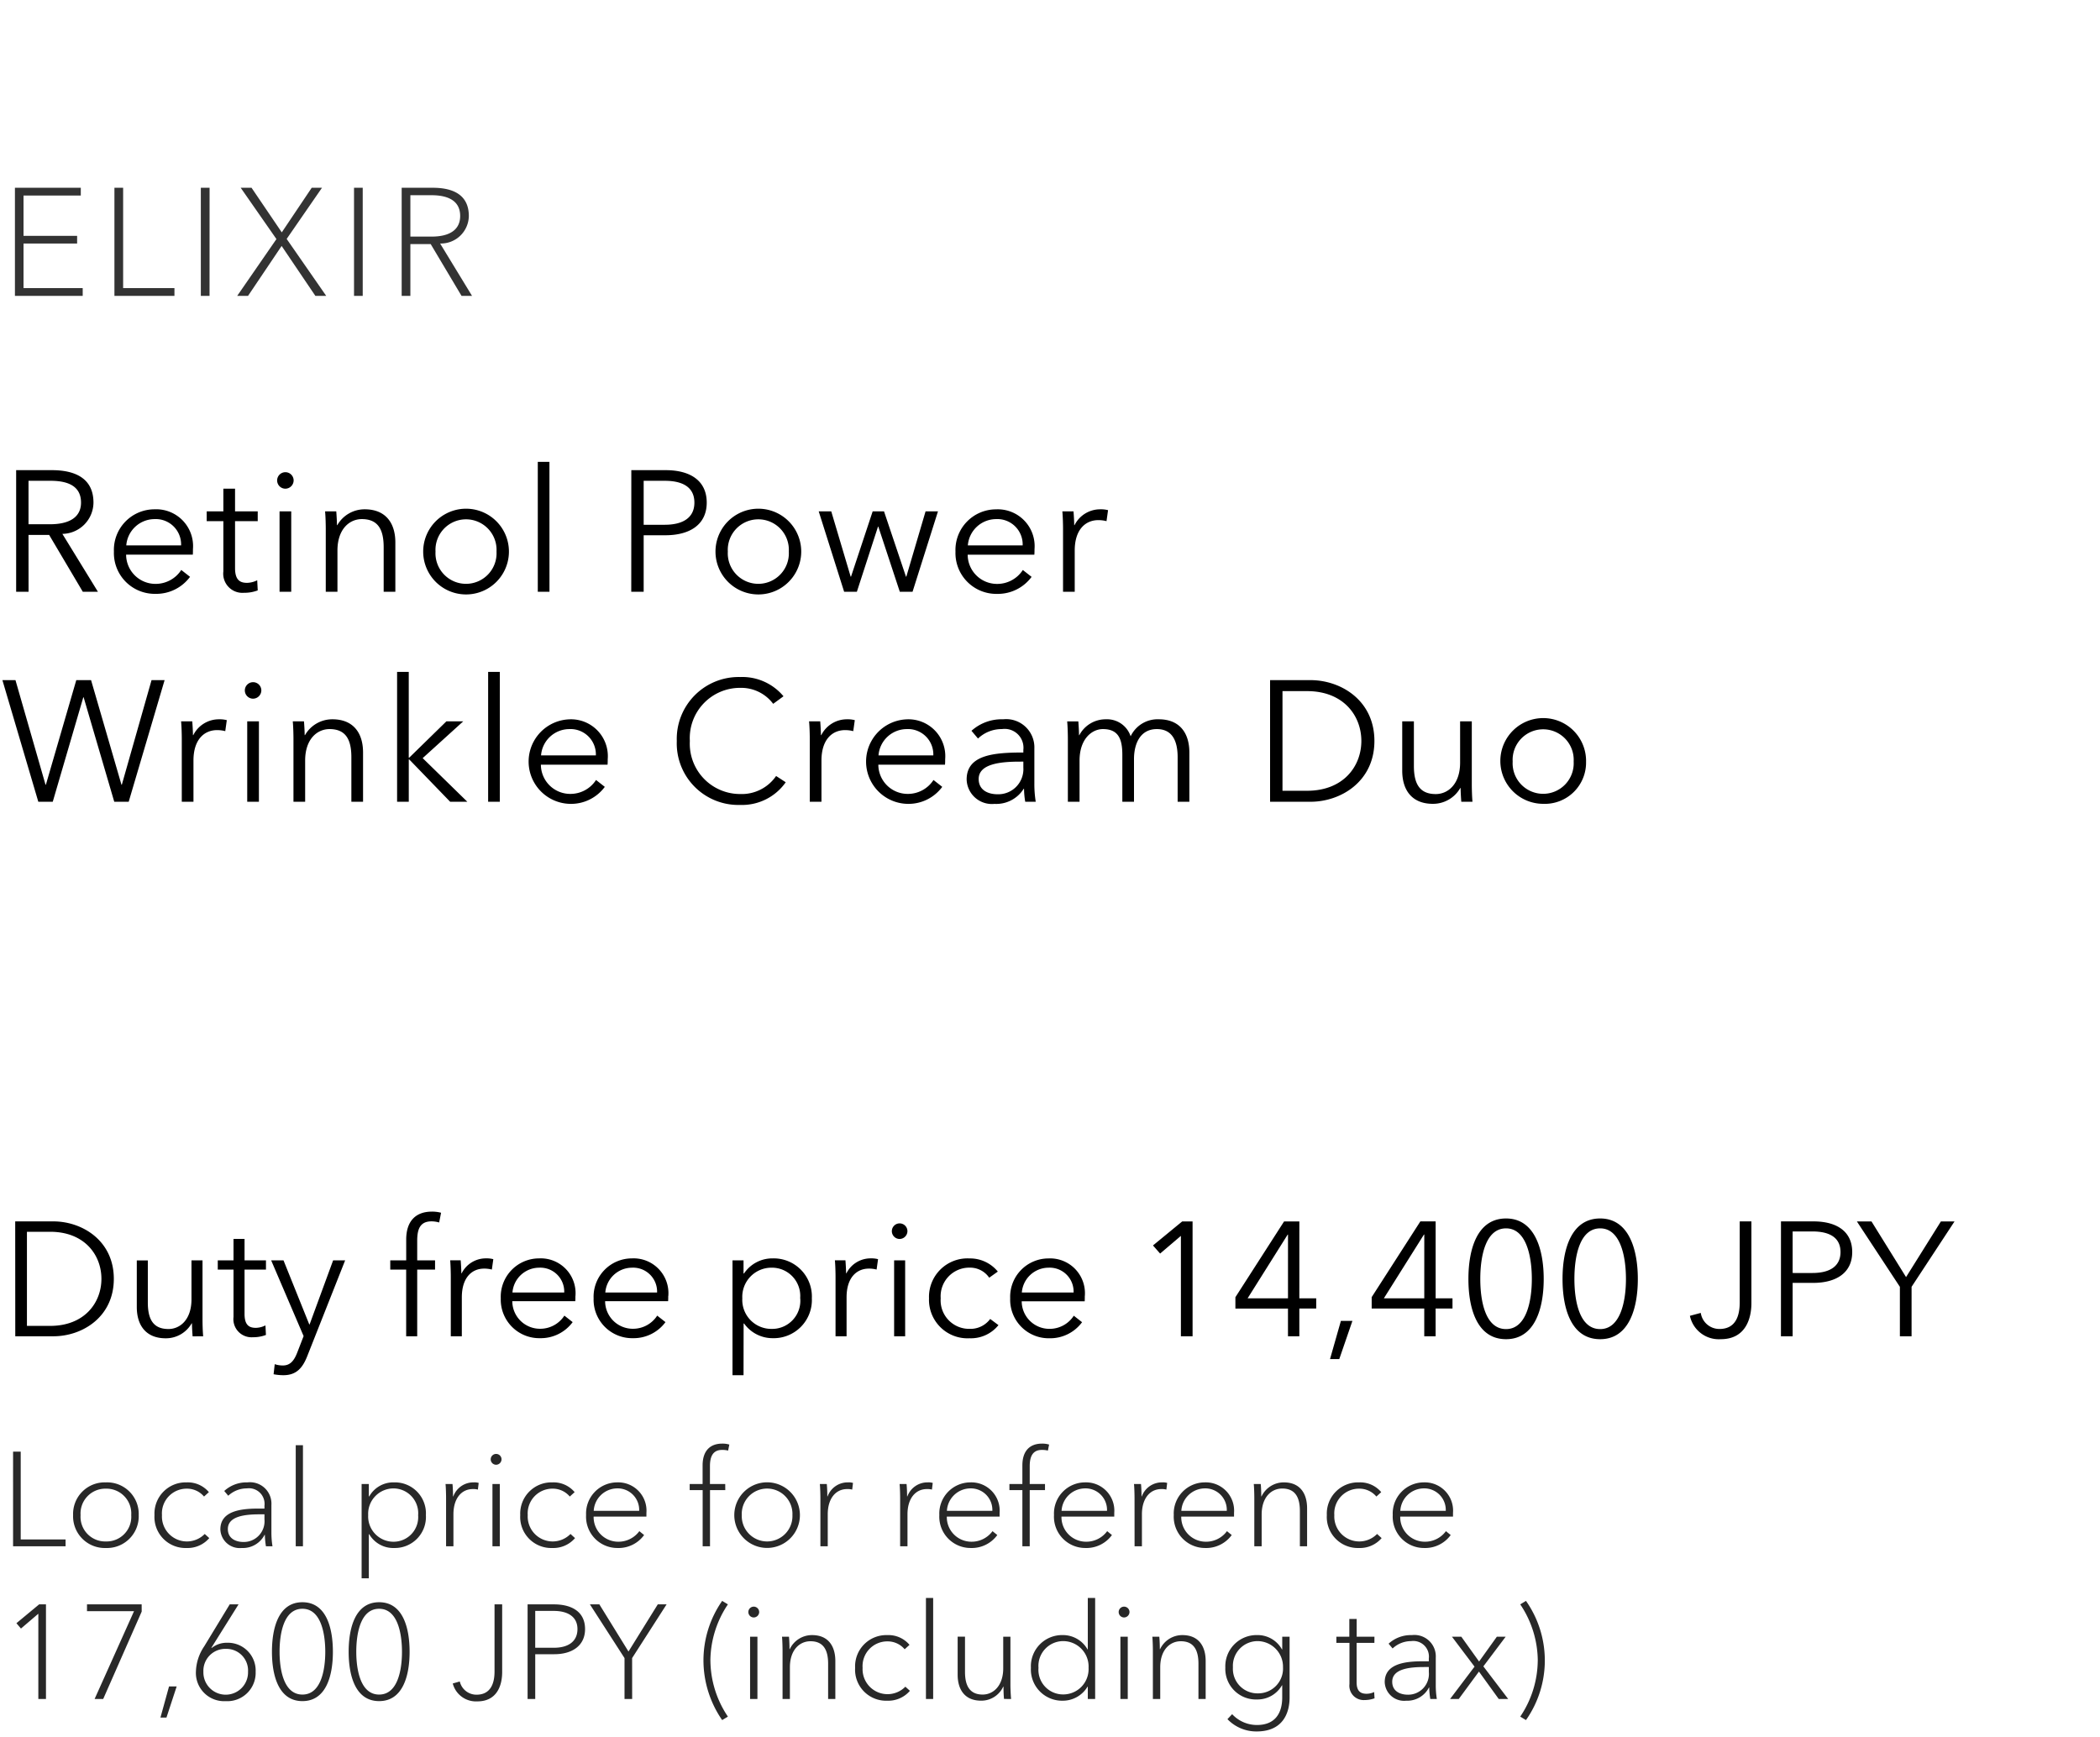 <svg xmlns="http://www.w3.org/2000/svg" width="220" height="182" viewBox="0 0 220 182">
  <g id="te_detail_01" transform="translate(-20 -470)">
    <rect id="長方形_7721" data-name="長方形 7721" width="220" height="182" transform="translate(20 470)" fill="#fff"/>
    <path id="パス_8636" data-name="パス 8636" d="M2.988,12.042h2.16L8.676,18H10.26L6.534,11.934A3.307,3.307,0,0,0,9.792,8.658c0-2.484-1.836-3.4-4.356-3.4H1.692V18h1.3Zm0-5.67h2.3c1.926,0,3.2.612,3.2,2.286,0,1.512-1.188,2.268-3.258,2.268H2.988ZM13.23,13.14a2.983,2.983,0,0,1,2.952-2.754,2.656,2.656,0,0,1,2.79,2.754Zm6.984.4A3.861,3.861,0,0,0,16.182,9.36a4.254,4.254,0,0,0-4.248,4.428,4.277,4.277,0,0,0,4.356,4.428,4.393,4.393,0,0,0,3.618-1.782l-.918-.72a3.191,3.191,0,0,1-2.7,1.458,3.073,3.073,0,0,1-3.078-3.06H20.2C20.214,13.9,20.214,13.7,20.214,13.536ZM27,9.576H24.624V7.2H23.4V9.576H21.654V10.6H23.4v5.256a2.008,2.008,0,0,0,2.16,2.25A3.954,3.954,0,0,0,27,17.856l-.054-1.062a2.509,2.509,0,0,1-1.062.27c-.738,0-1.26-.288-1.26-1.548V10.6H27Zm3.51,0H29.286V18H30.51Zm.252-3.24A.864.864,0,1,0,29.9,7.2.875.875,0,0,0,30.762,6.336Zm3.294,3.24c.054.576.072,1.4.072,1.854V18h1.224V13.68c0-2.25,1.26-3.294,2.556-3.294,1.764,0,2.286,1.188,2.286,2.952V18h1.224V12.834c0-2.088-1.062-3.474-3.2-3.474a3.285,3.285,0,0,0-2.88,1.656H35.3c0-.36-.036-.99-.072-1.44Zm19.26,4.212a4.491,4.491,0,0,0-8.982,0,4.491,4.491,0,0,0,8.982,0Zm-1.3,0a3.2,3.2,0,1,1-6.39,0,3.2,3.2,0,1,1,6.39,0Zm5.544-9.4H56.34V18h1.224ZM66.132,18h1.3V12.078H69.7c2.592,0,4.338-1.134,4.338-3.42s-1.71-3.4-4.3-3.4h-3.6Zm1.3-11.628h2.2c1.962,0,3.114.72,3.114,2.286,0,1.512-1.1,2.322-3.114,2.322h-2.2Zm16.506,7.416a4.491,4.491,0,0,0-8.982,0,4.491,4.491,0,0,0,8.982,0Zm-1.3,0a3.2,3.2,0,1,1-6.39,0,3.2,3.2,0,1,1,6.39,0ZM85.77,9.576,88.434,18h1.332l2.214-6.822h.036L94.266,18H95.6l2.664-8.424h-1.3l-2.016,6.84h-.036l-2.3-6.84H91.422l-2.268,6.84h-.036l-2.034-6.84Zm15.624,3.564a2.983,2.983,0,0,1,2.952-2.754,2.656,2.656,0,0,1,2.79,2.754Zm6.984.4a3.861,3.861,0,0,0-4.032-4.176,4.254,4.254,0,0,0-4.248,4.428,4.277,4.277,0,0,0,4.356,4.428,4.393,4.393,0,0,0,3.618-1.782l-.918-.72a3.191,3.191,0,0,1-2.7,1.458,3.073,3.073,0,0,1-3.078-3.06h6.984C108.378,13.9,108.378,13.7,108.378,13.536Zm2.988-2.106V18h1.224V13.68c0-2.25,1.17-3.186,2.466-3.186a3.271,3.271,0,0,1,.864.108l.162-1.152a2.865,2.865,0,0,0-.81-.09,3,3,0,0,0-2.7,1.656h-.036c0-.36-.036-.99-.072-1.44h-1.17C111.348,10.152,111.366,10.98,111.366,11.43ZM1.62,27.256H.252L4.014,40H5.526l3.2-10.944h.036L11.97,40h1.512l3.762-12.744H15.876L12.762,38.218h-.036L9.54,27.256H7.992L4.806,38.218H4.77ZM19.044,33.43V40h1.224V35.68c0-2.25,1.17-3.186,2.466-3.186a3.271,3.271,0,0,1,.864.108l.162-1.152a2.865,2.865,0,0,0-.81-.09,3,3,0,0,0-2.7,1.656h-.036c0-.36-.036-.99-.072-1.44h-1.17C19.026,32.152,19.044,32.98,19.044,33.43Zm8.082-1.854H25.9V40h1.224Zm.252-3.24a.864.864,0,1,0-.864.864A.875.875,0,0,0,27.378,28.336Zm3.294,3.24c.054.576.072,1.4.072,1.854V40h1.224V35.68c0-2.25,1.26-3.294,2.556-3.294,1.764,0,2.286,1.188,2.286,2.952V40h1.224V34.834c0-2.088-1.062-3.474-3.2-3.474a3.285,3.285,0,0,0-2.88,1.656h-.036c0-.36-.036-.99-.072-1.44Zm12.15-5.184H41.6V40h1.224V35.572h.054L47.16,40h1.8l-4.68-4.572,4.248-3.852H46.764l-3.888,3.8h-.054Zm9.54,0H51.138V40h1.224Zm4.32,8.748a2.983,2.983,0,0,1,2.952-2.754,2.656,2.656,0,0,1,2.79,2.754Zm6.984.4a3.861,3.861,0,0,0-4.032-4.176,4.43,4.43,0,0,0,.108,8.856,4.393,4.393,0,0,0,3.618-1.782l-.918-.72a3.191,3.191,0,0,1-2.7,1.458,3.073,3.073,0,0,1-3.078-3.06h6.984C63.666,35.9,63.666,35.7,63.666,35.536ZM81.306,37.3a4.361,4.361,0,0,1-3.744,1.89,5.273,5.273,0,0,1-5.292-5.562,5.262,5.262,0,0,1,5.292-5.562A4.182,4.182,0,0,1,81,29.74l1.08-.792a5.614,5.614,0,0,0-4.536-2.016,6.485,6.485,0,0,0-6.642,6.7,6.454,6.454,0,0,0,6.642,6.7,5.587,5.587,0,0,0,4.77-2.376Zm3.528-3.87V40h1.224V35.68c0-2.25,1.17-3.186,2.466-3.186a3.271,3.271,0,0,1,.864.108l.162-1.152a2.865,2.865,0,0,0-.81-.09,3,3,0,0,0-2.7,1.656H86c0-.36-.036-.99-.072-1.44h-1.17C84.816,32.152,84.834,32.98,84.834,33.43Zm7.2,1.71a2.983,2.983,0,0,1,2.952-2.754,2.656,2.656,0,0,1,2.79,2.754Zm6.984.4a3.861,3.861,0,0,0-4.032-4.176,4.43,4.43,0,0,0,.108,8.856,4.393,4.393,0,0,0,3.618-1.782l-.918-.72a3.191,3.191,0,0,1-2.7,1.458,3.073,3.073,0,0,1-3.078-3.06H99C99.018,35.9,99.018,35.7,99.018,35.536Zm8.19-.7c-3.078,0-5.94.234-5.94,2.826a2.645,2.645,0,0,0,2.916,2.556,3.387,3.387,0,0,0,3.06-1.584h.036A8.4,8.4,0,0,0,107.406,40h1.1a11.547,11.547,0,0,1-.144-1.89V34.42a2.958,2.958,0,0,0-3.276-3.06,4.72,4.72,0,0,0-3.312,1.206l.684.81a3.583,3.583,0,0,1,2.5-.99,1.972,1.972,0,0,1,2.25,2.178Zm0,.954v.63a2.63,2.63,0,0,1-2.7,2.79c-.954,0-1.98-.4-1.98-1.6,0-1.6,2.322-1.818,4.32-1.818Zm5.868-2.772h-.036c0-.36-.036-.99-.072-1.44H111.8c.054.576.072,1.4.072,1.854V40h1.224V35.68c0-2.25,1.278-3.294,2.448-3.294,1.638,0,2.034,1.062,2.034,2.7V40H118.8V35.518c0-1.566.63-3.132,2.394-3.132,1.584,0,2.178,1.188,2.178,2.952V40H124.6V34.834c0-2.088-1.062-3.474-3.2-3.474a3.118,3.118,0,0,0-2.952,1.782,2.6,2.6,0,0,0-2.592-1.782A3.111,3.111,0,0,0,113.076,33.016ZM133.056,40h4.23c3.186,0,6.7-2.124,6.7-6.372s-3.51-6.372-6.7-6.372h-4.23Zm1.3-11.592h2.574c3.834,0,5.688,2.592,5.688,5.22s-1.854,5.22-5.688,5.22h-2.574ZM154.26,40c-.054-.576-.072-1.4-.072-1.854v-6.57h-1.224V35.9c0,2.25-1.26,3.294-2.556,3.294-1.764,0-2.286-1.188-2.286-2.952V31.576H146.9v5.166c0,2.088,1.062,3.474,3.2,3.474a3.285,3.285,0,0,0,2.88-1.656h.036c0,.36.036.99.072,1.44Zm11.9-4.212a4.491,4.491,0,1,0-4.5,4.428A4.322,4.322,0,0,0,166.158,35.788Zm-1.3,0a3.2,3.2,0,1,1-6.39,0,3.2,3.2,0,1,1,6.39,0Z" transform="translate(20 514)"/>
    <path id="パス_8635" data-name="パス 8635" d="M1.6,17h4c3.009,0,6.324-2.006,6.324-6.018S8.6,4.964,5.593,4.964h-4ZM2.822,6.052H5.253c3.621,0,5.372,2.448,5.372,4.93s-1.751,4.93-5.372,4.93H2.822ZM21.284,17c-.051-.544-.068-1.326-.068-1.751v-6.2H20.06v4.08c0,2.125-1.19,3.111-2.414,3.111-1.666,0-2.159-1.122-2.159-2.788v-4.4H14.331v4.879c0,1.972,1,3.281,3.026,3.281a3.1,3.1,0,0,0,2.72-1.564h.034c0,.34.034.935.068,1.36Zm6.579-7.956H25.619V6.8H24.463V9.044H22.814v.969h1.649v4.964A1.9,1.9,0,0,0,26.5,17.1a3.734,3.734,0,0,0,1.36-.238l-.051-1a2.37,2.37,0,0,1-1,.255c-.7,0-1.19-.272-1.19-1.462V10.013h2.244Zm1.836,0H28.407l3.4,7.939-.646,1.666c-.34.9-.748,1.411-1.53,1.411a2.7,2.7,0,0,1-.85-.136l-.119,1.054a5.361,5.361,0,0,0,1.037.1c1.377,0,2.023-.8,2.5-2.023L36.159,9.044H34.9l-2.465,6.715H32.4Zm15.878,0h-1.87V7c0-1.156.255-2.04,1.5-2.04a2.821,2.821,0,0,1,.8.119l.2-1.02a3.653,3.653,0,0,0-.952-.119c-1.819,0-2.7,1.122-2.7,2.924V9.044H40.885v.969h1.666V17h1.156V10.013h1.87ZM47.226,10.8V17h1.156V12.92c0-2.125,1.1-3.009,2.329-3.009a3.089,3.089,0,0,1,.816.1l.153-1.088a2.706,2.706,0,0,0-.765-.085,2.833,2.833,0,0,0-2.55,1.564h-.034c0-.34-.034-.935-.068-1.36h-1.1C47.209,9.588,47.226,10.37,47.226,10.8Zm6.46,1.615a2.817,2.817,0,0,1,2.788-2.6,2.508,2.508,0,0,1,2.635,2.6Zm6.6.374A3.647,3.647,0,0,0,56.474,8.84a4.018,4.018,0,0,0-4.012,4.182A4.039,4.039,0,0,0,56.576,17.2a4.149,4.149,0,0,0,3.417-1.683l-.867-.68a3.013,3.013,0,0,1-2.55,1.377,2.9,2.9,0,0,1-2.907-2.89h6.6C60.282,13.124,60.282,12.937,60.282,12.784Zm3.128-.374a2.817,2.817,0,0,1,2.788-2.6,2.508,2.508,0,0,1,2.635,2.6Zm6.6.374A3.647,3.647,0,0,0,66.2,8.84a4.018,4.018,0,0,0-4.012,4.182A4.039,4.039,0,0,0,66.3,17.2a4.149,4.149,0,0,0,3.417-1.683l-.867-.68a3.013,3.013,0,0,1-2.55,1.377,2.9,2.9,0,0,1-2.907-2.89h6.6C70.006,13.124,70.006,12.937,70.006,12.784Zm7.888,2.873h.051A3.66,3.66,0,0,0,80.937,17.2a4,4,0,0,0,4.114-4.182A4,4,0,0,0,80.937,8.84a3.564,3.564,0,0,0-2.992,1.581h-.051V9.044H76.738V21.08h1.156Zm5.933-2.635a2.95,2.95,0,0,1-3.009,3.2,3.039,3.039,0,0,1-3.06-3.2,3.054,3.054,0,0,1,3.06-3.213A2.964,2.964,0,0,1,83.827,13.022ZM87.533,10.8V17h1.156V12.92c0-2.125,1.105-3.009,2.329-3.009a3.089,3.089,0,0,1,.816.1l.153-1.088a2.706,2.706,0,0,0-.765-.085,2.833,2.833,0,0,0-2.55,1.564h-.034c0-.34-.034-.935-.068-1.36H87.465C87.516,9.588,87.533,10.37,87.533,10.8Zm7.293-1.751H93.67V17h1.156Zm.238-3.06a.816.816,0,1,0-.816.816A.827.827,0,0,0,95.064,5.984Zm9.469,4.233a3.745,3.745,0,0,0-2.958-1.377,4.034,4.034,0,0,0-4.25,4.182,4.034,4.034,0,0,0,4.25,4.182,3.7,3.7,0,0,0,3.026-1.377l-.867-.646a2.566,2.566,0,0,1-2.159,1.037,2.983,2.983,0,0,1-3.026-3.2,3,3,0,0,1,3.043-3.213,2.422,2.422,0,0,1,2.04,1.054Zm2.516,2.193a2.817,2.817,0,0,1,2.788-2.6,2.508,2.508,0,0,1,2.635,2.6Zm6.6.374a3.647,3.647,0,0,0-3.808-3.944,4.018,4.018,0,0,0-4.012,4.182,4.039,4.039,0,0,0,4.114,4.182,4.149,4.149,0,0,0,3.417-1.683l-.867-.68a3.013,3.013,0,0,1-2.55,1.377,2.9,2.9,0,0,1-2.907-2.89h6.6C113.645,13.124,113.645,12.937,113.645,12.784Zm11.288-7.82h-1.088l-3.06,2.516.748.85,2.176-1.853V17h1.224Zm11.186,0h-1.6l-5.1,7.939v1.19h5.508V17h1.19V14.093h1.768V13.022h-1.768Zm-1.19,8.058H130.7l4.2-6.681h.034Zm6.749,2.363h-1.207l-1.139,4h.969ZM150.4,4.964h-1.6L143.7,12.9v1.19h5.508V17h1.19V14.093h1.768V13.022H150.4Zm-1.19,8.058h-4.233l4.2-6.681h.034Zm8.568-8.364c-3.026,0-3.944,3.213-3.944,6.341s.918,6.307,3.944,6.307c2.992,0,3.944-3.179,3.944-6.307S160.769,4.658,157.777,4.658Zm0,1.037c2.108,0,2.7,2.907,2.7,5.3s-.6,5.253-2.7,5.253c-2.142,0-2.7-2.856-2.7-5.253S155.635,5.695,157.777,5.695Zm9.86-1.037c-3.026,0-3.944,3.213-3.944,6.341s.918,6.307,3.944,6.307c2.992,0,3.944-3.179,3.944-6.307S170.629,4.658,167.637,4.658Zm0,1.037c2.108,0,2.7,2.907,2.7,5.3s-.6,5.253-2.7,5.253c-2.142,0-2.7-2.856-2.7-5.253S165.495,5.695,167.637,5.695Zm9.4,9.163a3.094,3.094,0,0,0,3.23,2.448c2.635,0,3.213-2.21,3.213-3.774V4.964h-1.224v8.483c0,1.445-.442,2.788-2.125,2.788a1.966,1.966,0,0,1-1.955-1.683ZM186.575,17H187.8V11.407h2.142c2.448,0,4.1-1.071,4.1-3.23s-1.615-3.213-4.063-3.213h-3.4ZM187.8,6.018h2.074c1.853,0,2.941.68,2.941,2.159,0,1.428-1.037,2.193-2.941,2.193H187.8Zm12.461,5.8,4.5-6.851h-1.428L199.682,10.8l-3.621-5.831h-1.53l4.505,6.851V17h1.224Z" transform="translate(20 593)"/>
    <path id="パス_8629" data-name="パス 8629" d="M2.17,4.088h-.8V14h5.5v-.714H2.17Zm12.362,6.65a3.312,3.312,0,0,0-3.444-3.43,3.309,3.309,0,0,0-3.43,3.43,3.32,3.32,0,0,0,3.43,3.444A3.324,3.324,0,0,0,14.532,10.738Zm-.784,0a2.583,2.583,0,0,1-2.66,2.758,2.58,2.58,0,0,1-2.646-2.758,2.6,2.6,0,0,1,2.646-2.772A2.6,2.6,0,0,1,13.748,10.738ZM21.882,8.33a2.88,2.88,0,0,0-2.324-1.022,3.272,3.272,0,0,0-3.374,3.43,3.249,3.249,0,0,0,3.36,3.444,2.993,2.993,0,0,0,2.38-1.036l-.476-.434a2.616,2.616,0,0,1-4.48-1.974,2.59,2.59,0,0,1,2.6-2.772,2.329,2.329,0,0,1,1.806.826Zm3.444,5.852A2.557,2.557,0,0,0,27.72,12.8h.028A8.553,8.553,0,0,0,27.86,14h.686a9.109,9.109,0,0,1-.112-1.47V9.674a2.244,2.244,0,0,0-2.506-2.366,3.453,3.453,0,0,0-2.436.9l.42.5a2.838,2.838,0,0,1,1.946-.77,1.636,1.636,0,0,1,1.848,1.82v.294h-.658c-1.96,0-3.962.308-3.962,2.184A2.029,2.029,0,0,0,25.326,14.182Zm.182-.63c-.77,0-1.638-.336-1.638-1.358,0-1.358,1.834-1.54,3.346-1.54h.49v.532A2.171,2.171,0,0,1,25.508,13.552Zm6.23-10.136h-.756V14h.756Zm6.9,9.324h.042A2.912,2.912,0,0,0,41.3,14.182a3.254,3.254,0,0,0,3.318-3.444,3.249,3.249,0,0,0-3.346-3.43,2.882,2.882,0,0,0-2.59,1.47H38.64v-1.3h-.756V17.36h.756Zm5.166-2a2.578,2.578,0,0,1-2.6,2.786,2.649,2.649,0,0,1-2.632-2.786,2.661,2.661,0,0,1,2.632-2.8A2.6,2.6,0,0,1,43.806,10.738ZM46.732,14h.77V10.654c0-1.666.84-2.646,2.03-2.646a1.753,1.753,0,0,1,.532.056l.084-.7a1.511,1.511,0,0,0-.518-.056,2.235,2.235,0,0,0-2.142,1.47H47.46c0-.35-.014-.924-.056-1.3h-.728c.042.448.056,1.12.056,1.5ZM52.36,7.476h-.77V14h.77Zm.182-2.59a.567.567,0,1,0-.574.574A.576.576,0,0,0,52.542,4.886ZM60.2,8.33a2.88,2.88,0,0,0-2.324-1.022,3.272,3.272,0,0,0-3.374,3.43,3.249,3.249,0,0,0,3.36,3.444,2.993,2.993,0,0,0,2.38-1.036l-.476-.434a2.616,2.616,0,0,1-4.48-1.974,2.59,2.59,0,0,1,2.6-2.772,2.329,2.329,0,0,1,1.806.826Zm2,1.96a2.485,2.485,0,0,1,2.422-2.352,2.253,2.253,0,0,1,2.338,2.352Zm2.506,3.892a3.3,3.3,0,0,0,2.772-1.358l-.5-.406a2.709,2.709,0,0,1-2.24,1.106,2.575,2.575,0,0,1-2.548-2.632h5.53V10.5a2.965,2.965,0,0,0-3.08-3.192A3.262,3.262,0,0,0,61.4,10.724,3.279,3.279,0,0,0,64.708,14.182Zm11.27-6.706h-1.6V5.614c0-.924.252-1.708,1.274-1.708a2.612,2.612,0,0,1,.63.07l.126-.63a2.443,2.443,0,0,0-.742-.1c-1.288,0-2.058.77-2.058,2.282V7.476H72.254V8.12h1.358V14h.77V8.12h1.6ZM83.8,10.738a3.437,3.437,0,0,0-6.874,0,3.437,3.437,0,1,0,6.874,0Zm-.784,0a2.655,2.655,0,1,1-5.306,0,2.656,2.656,0,1,1,5.306,0ZM85.946,14h.77V10.654c0-1.666.84-2.646,2.03-2.646a1.754,1.754,0,0,1,.532.056l.084-.7a1.511,1.511,0,0,0-.518-.056A2.235,2.235,0,0,0,86.7,8.778h-.028c0-.35-.014-.924-.056-1.3H85.89c.042.448.056,1.12.056,1.5ZM94.3,14h.77V10.654c0-1.666.84-2.646,2.03-2.646a1.754,1.754,0,0,1,.532.056l.084-.7a1.511,1.511,0,0,0-.518-.056,2.235,2.235,0,0,0-2.142,1.47h-.028c0-.35-.014-.924-.056-1.3h-.728c.042.448.056,1.12.056,1.5Zm4.9-3.71a2.485,2.485,0,0,1,2.422-2.352,2.253,2.253,0,0,1,2.338,2.352Zm2.506,3.892a3.3,3.3,0,0,0,2.772-1.358l-.5-.406a2.709,2.709,0,0,1-2.24,1.106,2.575,2.575,0,0,1-2.548-2.632h5.53V10.5a2.965,2.965,0,0,0-3.08-3.192,3.262,3.262,0,0,0-3.234,3.416A3.279,3.279,0,0,0,101.71,14.182Zm7.77-6.706h-1.6V5.614c0-.924.252-1.708,1.274-1.708a2.612,2.612,0,0,1,.63.07l.126-.63a2.443,2.443,0,0,0-.742-.1c-1.288,0-2.058.77-2.058,2.282V7.476h-1.358V8.12h1.358V14h.77V8.12h1.6Zm1.736,2.814a2.485,2.485,0,0,1,2.422-2.352,2.253,2.253,0,0,1,2.338,2.352Zm2.506,3.892a3.3,3.3,0,0,0,2.772-1.358l-.5-.406a2.709,2.709,0,0,1-2.24,1.106,2.575,2.575,0,0,1-2.548-2.632h5.53V10.5a2.965,2.965,0,0,0-3.08-3.192,3.262,3.262,0,0,0-3.234,3.416A3.279,3.279,0,0,0,113.722,14.182ZM118.86,14h.77V10.654c0-1.666.84-2.646,2.03-2.646a1.754,1.754,0,0,1,.532.056l.084-.7a1.511,1.511,0,0,0-.518-.056,2.235,2.235,0,0,0-2.142,1.47h-.028c0-.35-.014-.924-.056-1.3H118.8c.042.448.056,1.12.056,1.5Zm4.9-3.71a2.485,2.485,0,0,1,2.422-2.352,2.253,2.253,0,0,1,2.338,2.352Zm2.506,3.892a3.3,3.3,0,0,0,2.772-1.358l-.5-.406a2.709,2.709,0,0,1-2.24,1.106,2.575,2.575,0,0,1-2.548-2.632h5.53V10.5a2.965,2.965,0,0,0-3.08-3.192,3.262,3.262,0,0,0-3.234,3.416A3.279,3.279,0,0,0,126.266,14.182Zm5.082-6.706c.042.448.056,1.12.056,1.5V14h.77V10.682c0-1.834,1.022-2.73,2.156-2.73,1.456,0,1.848,1.064,1.848,2.352V14h.756V10.024c0-1.526-.714-2.716-2.436-2.716a2.574,2.574,0,0,0-2.338,1.47h-.028c0-.35-.014-.924-.056-1.3ZM144.7,8.33a2.88,2.88,0,0,0-2.324-1.022,3.272,3.272,0,0,0-3.374,3.43,3.249,3.249,0,0,0,3.36,3.444,2.993,2.993,0,0,0,2.38-1.036l-.476-.434a2.616,2.616,0,0,1-4.48-1.974,2.59,2.59,0,0,1,2.6-2.772,2.329,2.329,0,0,1,1.806.826Zm2,1.96a2.485,2.485,0,0,1,2.422-2.352,2.253,2.253,0,0,1,2.338,2.352Zm2.506,3.892a3.3,3.3,0,0,0,2.772-1.358l-.5-.406a2.709,2.709,0,0,1-2.24,1.106,2.575,2.575,0,0,1-2.548-2.632h5.53V10.5a2.965,2.965,0,0,0-3.08-3.192,3.262,3.262,0,0,0-3.234,3.416A3.279,3.279,0,0,0,149.212,14.182ZM4.816,20.088H4.1l-2.38,1.974.476.56,1.82-1.554V30h.8Zm10.024,0H9.114V20.8h4.928L9.912,30h.9l4.032-9.156Zm3.668,8.6h-.8l-.9,3.262h.63Zm6.482-8.6h-.924l-2.674,4.4a4.961,4.961,0,0,0-.868,2.66,2.958,2.958,0,0,0,3.122,3.08,2.969,2.969,0,0,0,3.136-3.08,2.91,2.91,0,0,0-2.968-3.038,2.533,2.533,0,0,0-1.638.546l-.028-.028Zm-3.682,7.056a2.3,2.3,0,0,1,2.366-2.394,2.265,2.265,0,0,1,2.31,2.394,2.339,2.339,0,1,1-4.676,0Zm10.374-7.28c-2.506,0-3.192,2.7-3.192,5.194,0,2.464.686,5.166,3.192,5.166s3.192-2.7,3.192-5.166C34.874,22.566,34.188,19.864,31.682,19.864Zm0,.686c1.974,0,2.394,2.674,2.394,4.508s-.42,4.48-2.394,4.48-2.394-2.646-2.394-4.48S29.694,20.55,31.682,20.55Zm8.036-.686c-2.506,0-3.192,2.7-3.192,5.194,0,2.464.686,5.166,3.192,5.166s3.192-2.7,3.192-5.166C42.91,22.566,42.224,19.864,39.718,19.864Zm0,.686c1.974,0,2.394,2.674,2.394,4.508s-.42,4.48-2.394,4.48-2.394-2.646-2.394-4.48S37.73,20.55,39.718,20.55Zm7.714,7.826a2.513,2.513,0,0,0,2.576,1.876c2.016,0,2.6-1.61,2.6-3.066v-7.1h-.8V27.13c0,1.3-.448,2.422-1.89,2.422a1.791,1.791,0,0,1-1.75-1.386ZM55.272,30h.8V25.31h2c1.876,0,3.22-.9,3.22-2.632,0-1.834-1.414-2.59-3.262-2.59H55.272Zm.8-9.226h1.946c1.414,0,2.478.574,2.478,1.9s-.994,1.96-2.464,1.96H56.07Zm10.15,4.942,3.612-5.628h-.924L65.842,25.03,62.79,20.088H61.8l3.626,5.628V30h.8Zm8.2.252a10.682,10.682,0,0,1,1.834-5.88l-.6-.364a10.891,10.891,0,0,0-1.96,6.244,11.025,11.025,0,0,0,1.96,6.244l.6-.364A10.638,10.638,0,0,1,74.424,25.968Zm4.928-2.492h-.77V30h.77Zm.182-2.59a.567.567,0,1,0-.574.574A.576.576,0,0,0,79.534,20.886Zm2.394,2.59c.042.448.056,1.12.056,1.5V30h.77V26.682c0-1.834,1.022-2.73,2.156-2.73,1.456,0,1.848,1.064,1.848,2.352V30h.756V26.024c0-1.526-.714-2.716-2.436-2.716a2.574,2.574,0,0,0-2.338,1.47h-.028c0-.35-.014-.924-.056-1.3Zm13.356.854a2.88,2.88,0,0,0-2.324-1.022,3.272,3.272,0,0,0-3.374,3.43,3.249,3.249,0,0,0,3.36,3.444,2.993,2.993,0,0,0,2.38-1.036l-.476-.434a2.616,2.616,0,0,1-4.48-1.974,2.59,2.59,0,0,1,2.6-2.772,2.329,2.329,0,0,1,1.806.826Zm2.478-4.914h-.756V30h.756ZM105.924,30c-.042-.434-.07-1.12-.07-1.5V23.476H105.1v3.318c0,1.82-1.036,2.744-2.156,2.744-1.456,0-1.848-1.078-1.848-2.366v-3.7h-.77v3.99c0,1.526.728,2.716,2.45,2.716a2.523,2.523,0,0,0,2.324-1.47h.028c0,.336.014.938.056,1.288Zm8.036-1.288V30h.77V19.416h-.77v5.39h-.028a2.958,2.958,0,0,0-2.6-1.5A3.269,3.269,0,0,0,108,26.738a3.273,3.273,0,0,0,3.332,3.444,3.019,3.019,0,0,0,2.6-1.47Zm-5.166-1.974a2.6,2.6,0,0,1,2.6-2.8,2.664,2.664,0,0,1,2.646,2.8,2.652,2.652,0,0,1-2.646,2.786A2.578,2.578,0,0,1,108.794,26.738Zm9.352-3.262h-.77V30h.77Zm.182-2.59a.567.567,0,1,0-.574.574A.576.576,0,0,0,118.328,20.886Zm2.394,2.59c.042.448.056,1.12.056,1.5V30h.77V26.682c0-1.834,1.022-2.73,2.156-2.73,1.456,0,1.848,1.064,1.848,2.352V30h.756V26.024c0-1.526-.714-2.716-2.436-2.716a2.574,2.574,0,0,0-2.338,1.47h-.028c0-.35-.014-.924-.056-1.3Zm7.868,8.638a4.176,4.176,0,0,0,3.066,1.288c2.744,0,3.444-1.932,3.444-3.556v-6.37h-.77v1.33H134.3a2.911,2.911,0,0,0-2.6-1.5,3.27,3.27,0,0,0-3.332,3.4,3.209,3.209,0,0,0,3.332,3.346,2.95,2.95,0,0,0,2.6-1.484h.028v1.274c0,1.54-.658,2.884-2.646,2.884a3.534,3.534,0,0,1-2.6-1.134Zm.574-5.432a2.588,2.588,0,0,1,2.6-2.744,2.683,2.683,0,0,1,2.646,2.744,2.6,2.6,0,0,1-2.646,2.73A2.569,2.569,0,0,1,129.164,26.682Zm14.826-3.206h-1.862V21.614h-.77v1.862H140v.644h1.372v4.312a1.5,1.5,0,0,0,1.6,1.68A3.032,3.032,0,0,0,144,29.93l-.042-.658a1.84,1.84,0,0,1-.8.182c-.616,0-1.036-.266-1.036-1.2V24.12h1.862Zm3.318,6.706A2.557,2.557,0,0,0,149.7,28.8h.028a8.553,8.553,0,0,0,.112,1.2h.686a9.108,9.108,0,0,1-.112-1.47V25.674a2.244,2.244,0,0,0-2.506-2.366,3.453,3.453,0,0,0-2.436.9l.42.5a2.838,2.838,0,0,1,1.946-.77,1.636,1.636,0,0,1,1.848,1.82v.294h-.658c-1.96,0-3.962.308-3.962,2.184A2.029,2.029,0,0,0,147.308,30.182Zm.182-.63c-.77,0-1.638-.336-1.638-1.358,0-1.358,1.834-1.54,3.346-1.54h.49v.532A2.171,2.171,0,0,1,147.49,29.552Zm4.424.448h.91l2.114-2.87L157.01,30H158l-2.6-3.416,2.338-3.108h-.924l-1.862,2.6-1.862-2.6h-.98l2.366,3.136Zm9.184-4.032a10.646,10.646,0,0,1-1.834,5.88l.6.364a10.862,10.862,0,0,0,0-12.488l-.6.364A10.682,10.682,0,0,1,161.1,25.968Z" transform="translate(20 618)" opacity="0.84"/>
    <path id="パス_8624" data-name="パス 8624" d="M2.464,10.512H8.08v-.8H2.464V5.488h6V4.672h-6.9V16h7.1v-.816H2.464ZM12.9,4.672h-.912V16h6.288v-.816H12.9Zm9.056,0H21.04V16h.912ZM25.984,16l3.52-5.232L33.04,16h1.136l-4.144-5.968,3.7-5.36H32.656L29.52,9.344,26.352,4.672H25.216l3.744,5.376L24.848,16ZM38,4.672h-.912V16H38Zm4.992,5.9H45.12L48.352,16h1.1l-3.344-5.488a2.927,2.927,0,0,0,3.008-2.88c0-2.24-1.68-2.96-3.776-2.96H42.08V16h.912Zm0-5.12H45.2c1.712,0,3.008.56,3.008,2.176,0,1.424-1.072,2.16-2.992,2.16H42.992Z" transform="translate(20 485)" fill="#333"/>
  </g>
</svg>
